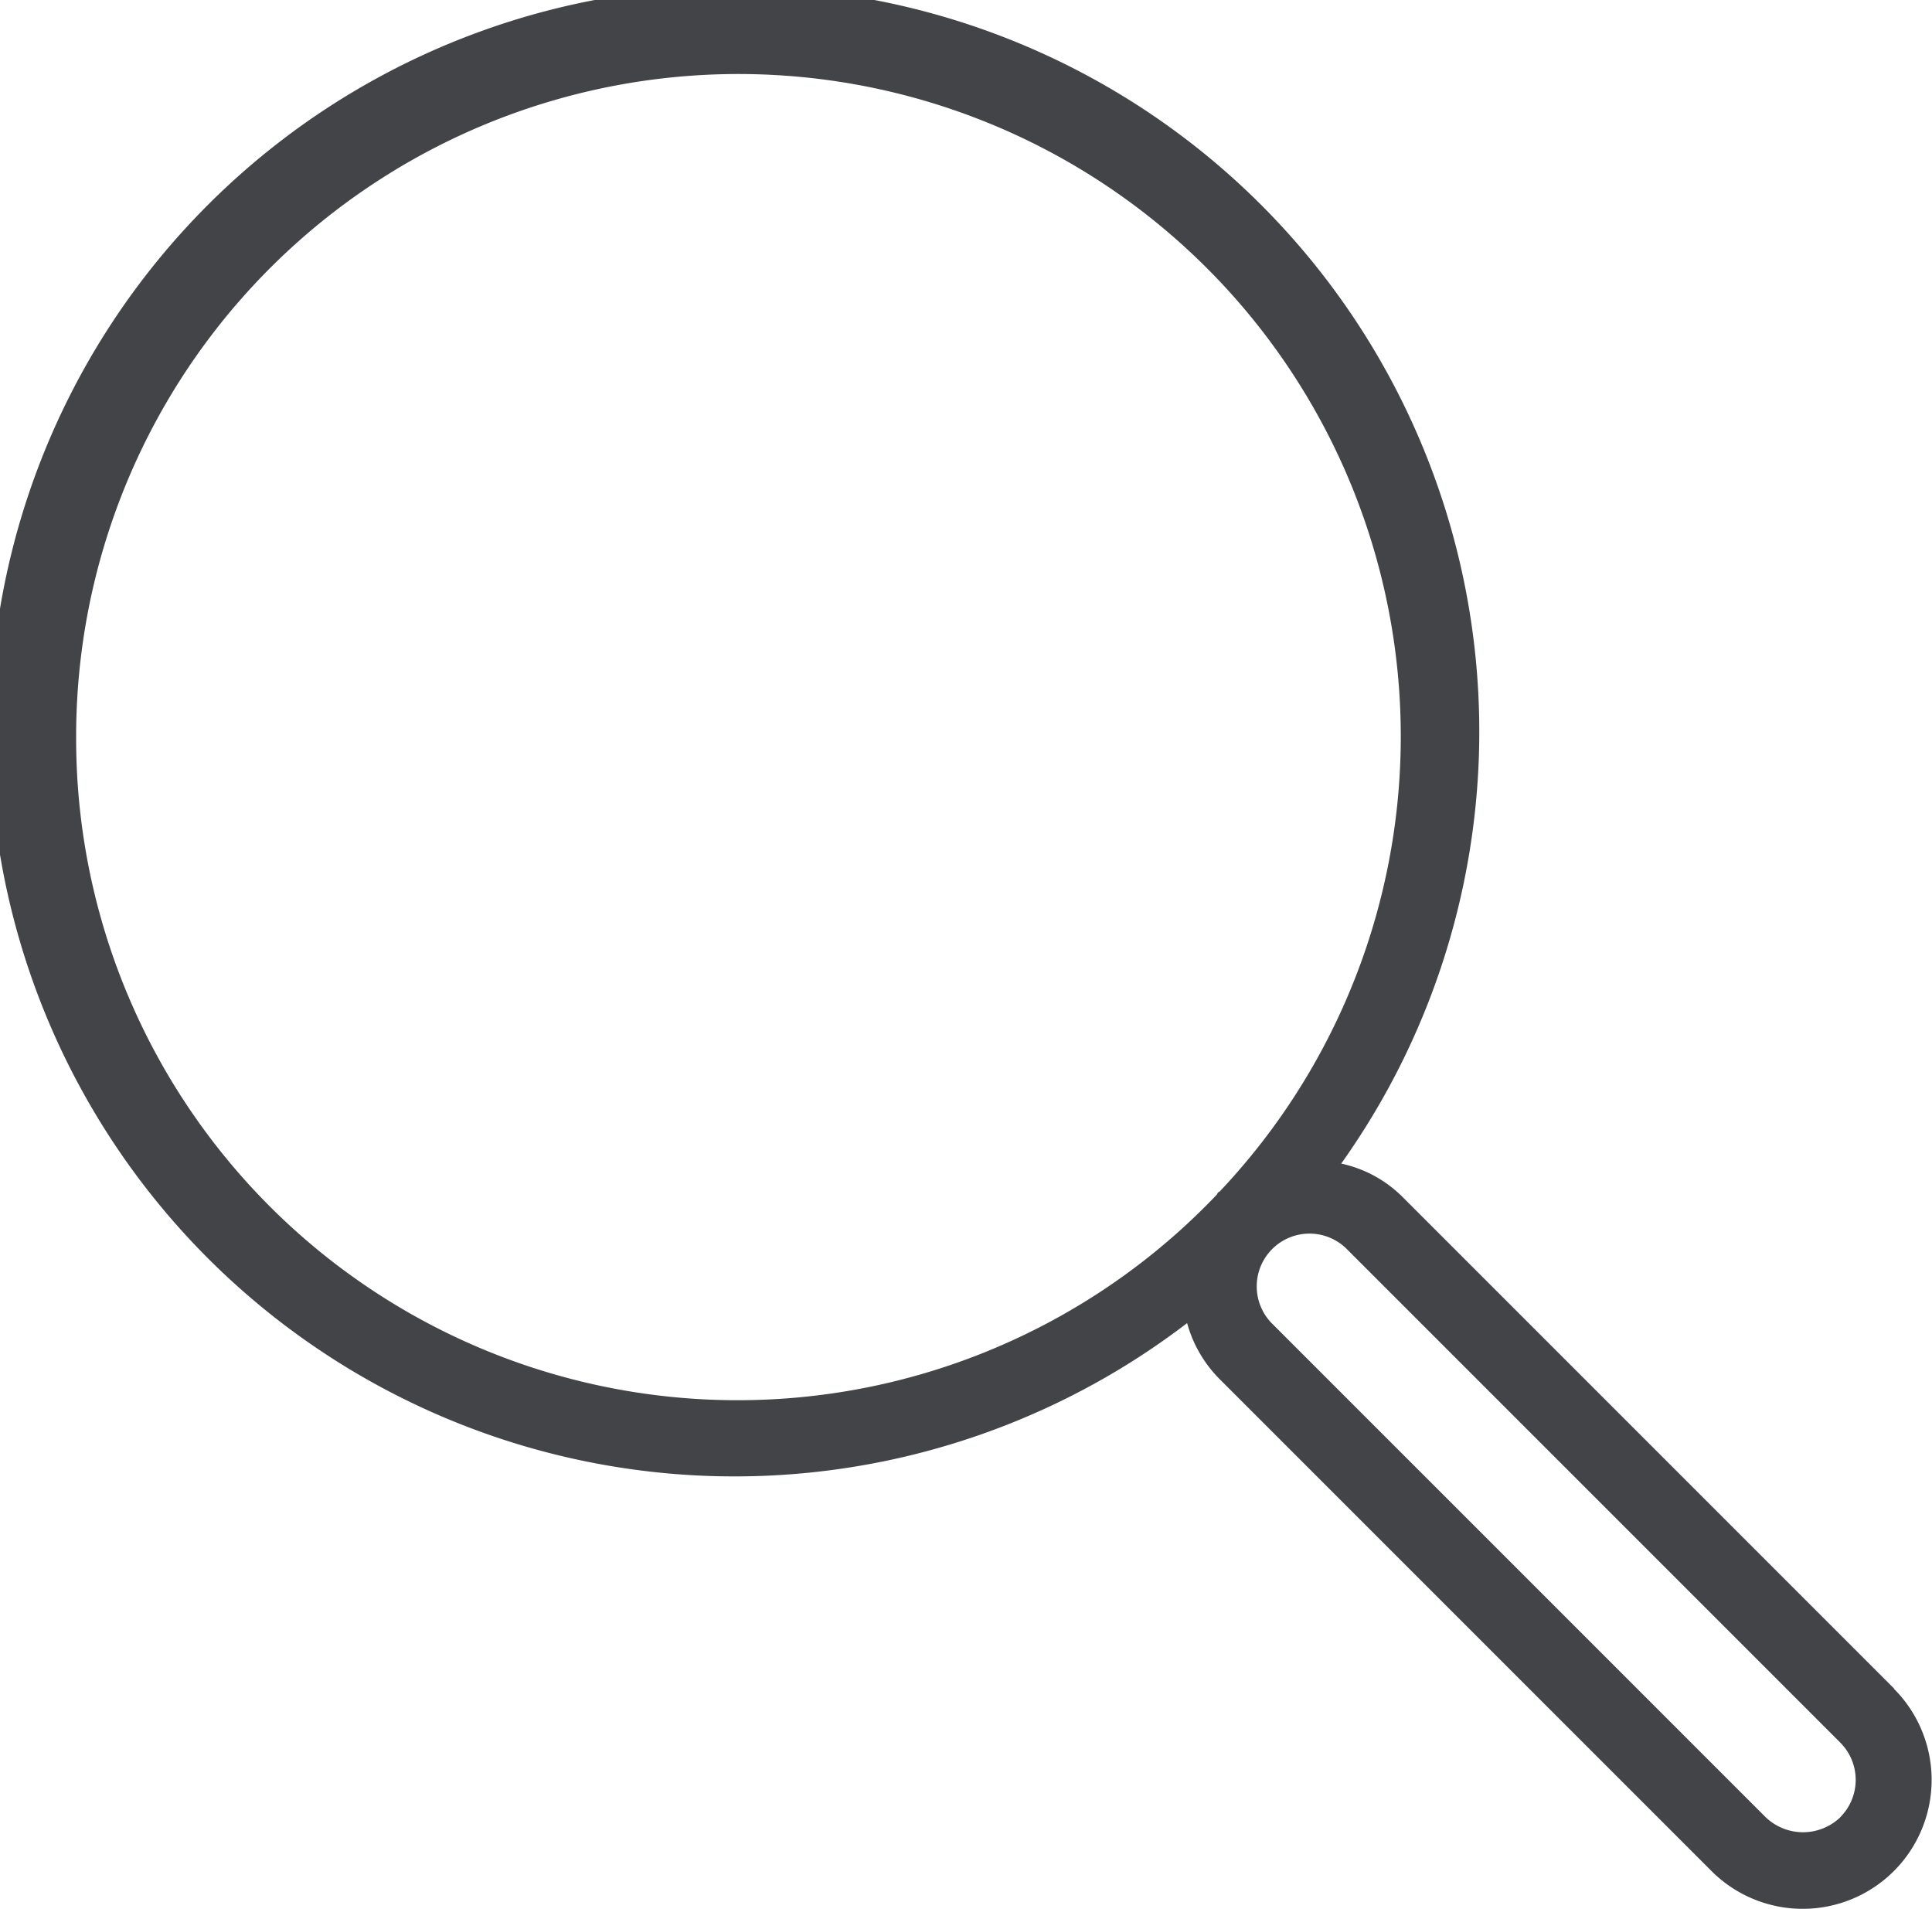 <svg xmlns="http://www.w3.org/2000/svg" width="15.046" height="14.864" viewBox="0 0 15.046 14.864">
  <g id="search" transform="translate(0 -2.492)">
    <path id="Path_1229" data-name="Path 1229" d="M14.752,15.642l-3.835-3.835a.964.964,0,0,0-.472-.254,5.8,5.8,0,1,0-1.2,1.242.99.99,0,0,0,.249.432l3.835,3.835a1,1,0,1,0,1.42-1.42ZM.593,8.243A5.158,5.158,0,1,1,9.5,11.769l-.013.008c-.006.006-.007.014-.013.02A5.151,5.151,0,0,1,.593,8.243Zm13.739,8.4a.42.42,0,0,1-.581,0L9.916,12.808a.411.411,0,1,1,.581-.581l3.835,3.835a.411.411,0,0,1,0,.58Z" fill="#424448"/>
  </g>
</svg>
